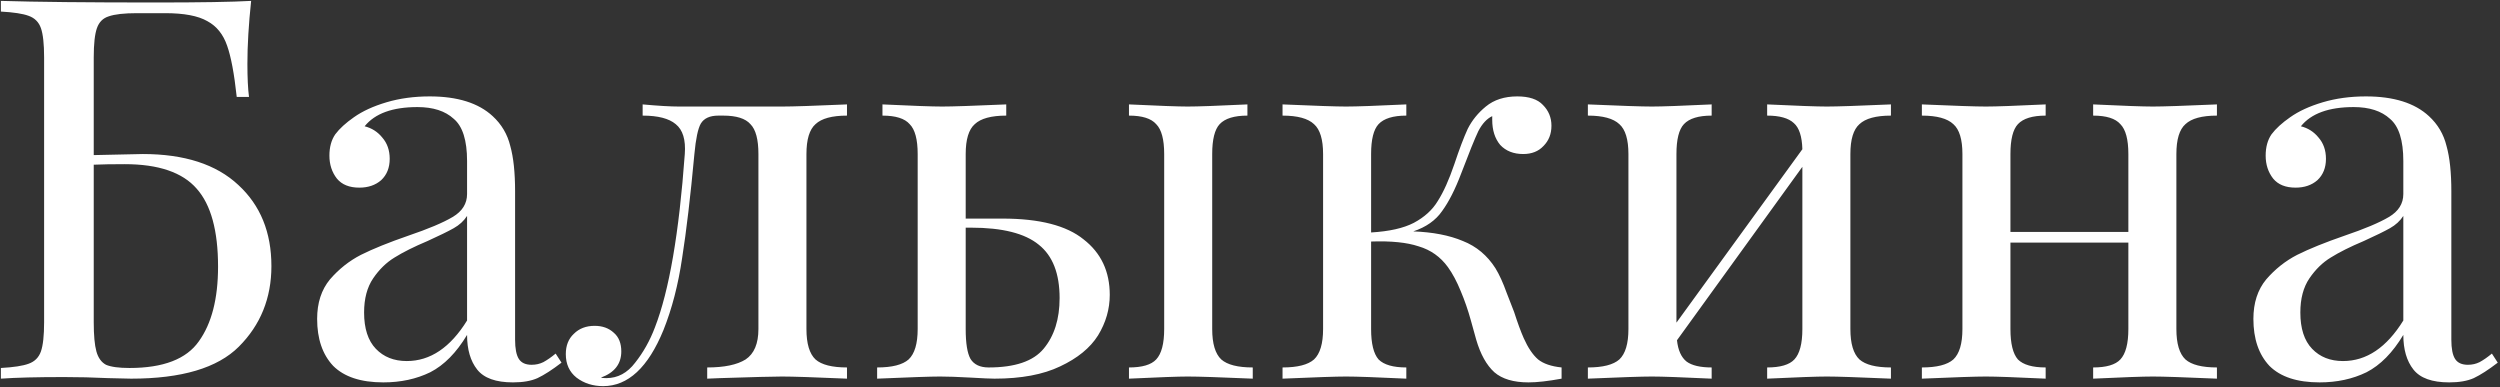 <?xml version="1.0" encoding="UTF-8"?> <svg xmlns="http://www.w3.org/2000/svg" width="581" height="90" viewBox="0 0 581 90" fill="none"><rect x="0" y="0" width="581" height="90" fill="#333333" stroke="none"/> <path d="M33.192 35.796C42.864 35.796 50.263 38.193 55.388 42.988C60.513 47.7 63.076 53.983 63.076 61.836C63.076 69.276 60.555 75.517 55.512 80.56C50.552 85.52 42.203 88 30.464 88L25.132 87.876C21.66 87.711 18.229 87.628 14.84 87.628C8.557 87.628 3.68 87.752 0.208 88V85.52C3.184 85.355 5.333 85.024 6.656 84.528C8.061 84.032 9.012 83.081 9.508 81.676C10.004 80.271 10.252 77.997 10.252 74.856V13.352C10.252 10.211 10.004 7.937 9.508 6.532C9.012 5.127 8.061 4.176 6.656 3.68C5.333 3.184 3.184 2.853 0.208 2.688V0.208C8.309 0.456 20.296 0.58 36.168 0.58C46.584 0.58 53.983 0.456 58.364 0.208C57.785 5.664 57.496 10.541 57.496 14.84C57.496 18.064 57.62 20.627 57.868 22.528H55.016C54.437 17.155 53.693 13.187 52.784 10.624C51.875 7.979 50.345 6.077 48.196 4.92C46.047 3.68 42.781 3.06 38.4 3.06H31.828C28.852 3.06 26.661 3.308 25.256 3.804C23.933 4.217 23.024 5.127 22.528 6.532C22.032 7.937 21.784 10.211 21.784 13.352V36.044L33.192 35.796ZM30.092 85.52C37.945 85.52 43.319 83.453 46.212 79.32C49.188 75.187 50.676 69.4 50.676 61.96C50.676 53.611 49.023 47.576 45.716 43.856C42.409 40.053 36.829 38.152 28.976 38.152C26.083 38.152 23.685 38.193 21.784 38.276V74.856C21.784 77.915 21.991 80.188 22.404 81.676C22.817 83.164 23.561 84.197 24.636 84.776C25.793 85.272 27.612 85.52 30.092 85.52ZM89.079 88.868C83.871 88.868 79.986 87.587 77.423 85.024C74.943 82.379 73.703 78.741 73.703 74.112C73.703 70.392 74.695 67.333 76.679 64.936C78.746 62.539 81.143 60.637 83.871 59.232C86.682 57.827 90.361 56.339 94.907 54.768C99.537 53.197 102.967 51.751 105.199 50.428C107.431 49.105 108.547 47.328 108.547 45.096V37.408C108.547 32.613 107.514 29.348 105.447 27.612C103.463 25.793 100.653 24.884 97.015 24.884C91.228 24.884 87.136 26.372 84.739 29.348C86.392 29.761 87.757 30.629 88.831 31.952C89.989 33.275 90.567 34.928 90.567 36.912C90.567 38.979 89.906 40.632 88.583 41.872C87.26 43.029 85.566 43.608 83.499 43.608C81.184 43.608 79.448 42.905 78.291 41.5C77.134 40.012 76.555 38.235 76.555 36.168C76.555 34.184 77.01 32.531 77.919 31.208C78.911 29.885 80.358 28.563 82.259 27.24C84.243 25.835 86.764 24.677 89.823 23.768C92.882 22.859 96.23 22.404 99.867 22.404C106.315 22.404 111.193 23.933 114.499 26.992C116.566 28.893 117.93 31.208 118.591 33.936C119.335 36.581 119.707 40.095 119.707 44.476V78.948C119.707 81.015 119.997 82.503 120.575 83.412C121.154 84.321 122.146 84.776 123.551 84.776C124.543 84.776 125.453 84.569 126.279 84.156C127.189 83.66 128.139 82.999 129.131 82.172L130.495 84.28C128.346 85.933 126.486 87.132 124.915 87.876C123.427 88.537 121.526 88.868 119.211 88.868C115.243 88.868 112.474 87.876 110.903 85.892C109.333 83.908 108.547 81.221 108.547 77.832C106.067 81.965 103.215 84.859 99.991 86.512C96.767 88.083 93.13 88.868 89.079 88.868ZM94.535 83.908C99.991 83.908 104.662 80.767 108.547 74.484V50.18C107.803 51.337 106.77 52.288 105.447 53.032C104.125 53.776 102.099 54.768 99.371 56.008C96.23 57.331 93.667 58.612 91.683 59.852C89.782 61.009 88.129 62.621 86.723 64.688C85.318 66.755 84.615 69.4 84.615 72.624C84.615 76.344 85.525 79.155 87.343 81.056C89.162 82.957 91.559 83.908 94.535 83.908ZM196.841 26.868C193.369 26.868 190.93 27.529 189.525 28.852C188.12 30.092 187.417 32.407 187.417 35.796V76.468C187.417 79.857 188.12 82.213 189.525 83.536C190.93 84.776 193.369 85.396 196.841 85.396V88C189.236 87.669 184.193 87.504 181.713 87.504C179.812 87.504 175.017 87.628 167.329 87.876L164.353 88V85.396C168.321 85.396 171.297 84.776 173.281 83.536C175.265 82.213 176.257 79.857 176.257 76.468V35.796C176.257 32.407 175.637 30.092 174.397 28.852C173.24 27.529 171.132 26.868 168.073 26.868H166.957C164.973 26.868 163.609 27.488 162.865 28.728C162.204 29.885 161.708 32.241 161.377 35.796C160.468 45.633 159.517 53.693 158.525 59.976C157.616 66.176 156.169 71.756 154.185 76.716C150.63 85.396 145.96 89.736 140.173 89.736C137.776 89.736 135.709 89.075 133.973 87.752C132.32 86.429 131.493 84.611 131.493 82.296C131.493 80.312 132.113 78.741 133.353 77.584C134.593 76.344 136.205 75.724 138.189 75.724C140.008 75.724 141.496 76.261 142.653 77.336C143.81 78.328 144.389 79.775 144.389 81.676C144.389 84.569 142.818 86.595 139.677 87.752C139.842 87.835 140.256 87.876 140.917 87.876C143.562 87.876 145.794 86.677 147.613 84.28C149.514 81.883 151.044 79.155 152.201 76.096C155.508 67.581 157.822 54.148 159.145 35.796C159.393 32.489 158.69 30.175 157.037 28.852C155.466 27.529 152.904 26.868 149.349 26.868V24.264C152.986 24.595 155.797 24.76 157.781 24.76H168.321H181.837C184.234 24.76 189.236 24.595 196.841 24.264V26.868ZM232.984 50.8C241.581 50.8 247.864 52.412 251.832 55.636C255.883 58.777 257.908 63.076 257.908 68.532C257.908 71.839 256.999 74.98 255.18 77.956C253.361 80.849 250.427 83.247 246.376 85.148C242.408 87.049 237.324 88 231.124 88C230.215 88 228.355 87.917 225.544 87.752C222.568 87.587 220.212 87.504 218.476 87.504C216.327 87.504 211.449 87.669 203.844 88V85.396C207.316 85.396 209.755 84.776 211.16 83.536C212.565 82.213 213.268 79.857 213.268 76.468V35.796C213.268 32.407 212.648 30.092 211.408 28.852C210.251 27.529 208.143 26.868 205.084 26.868V24.264C212.028 24.595 216.657 24.76 218.972 24.76C221.287 24.76 226.247 24.595 233.852 24.264V26.868C230.38 26.868 227.941 27.529 226.536 28.852C225.131 30.092 224.428 32.407 224.428 35.796V50.8H232.984ZM281.716 76.468C281.716 79.857 282.419 82.213 283.824 83.536C285.229 84.776 287.668 85.396 291.14 85.396V88C283.535 87.669 278.492 87.504 276.012 87.504C273.863 87.504 269.316 87.669 262.372 88V85.396C265.431 85.396 267.539 84.776 268.696 83.536C269.936 82.213 270.556 79.857 270.556 76.468V35.796C270.556 32.407 269.936 30.092 268.696 28.852C267.539 27.529 265.431 26.868 262.372 26.868V24.264C269.316 24.595 273.863 24.76 276.012 24.76C278.327 24.76 282.956 24.595 289.9 24.264V26.868C286.841 26.868 284.692 27.529 283.452 28.852C282.295 30.092 281.716 32.407 281.716 35.796V76.468ZM229.76 85.396C235.877 85.396 240.135 83.949 242.532 81.056C245.012 78.08 246.252 74.153 246.252 69.276C246.252 63.572 244.64 59.439 241.416 56.876C238.192 54.231 232.943 52.908 225.668 52.908H224.428V76.468C224.428 79.775 224.8 82.089 225.544 83.412C226.371 84.735 227.776 85.396 229.76 85.396ZM354.109 78.576C355.101 80.808 356.217 82.461 357.457 83.536C358.697 84.528 360.516 85.148 362.913 85.396V88C359.772 88.579 357.209 88.868 355.225 88.868C351.753 88.868 349.108 88.083 347.289 86.512C345.47 84.859 344.065 82.337 343.073 78.948C342.908 78.369 342.494 76.881 341.833 74.484C341.172 72.087 340.386 69.813 339.477 67.664C338.568 65.432 337.576 63.572 336.501 62.084C334.765 59.687 332.492 58.075 329.681 57.248C326.953 56.339 323.274 55.967 318.645 56.132V76.468C318.645 79.857 319.224 82.213 320.381 83.536C321.621 84.776 323.77 85.396 326.829 85.396V88C319.885 87.669 315.214 87.504 312.817 87.504C310.585 87.504 305.666 87.669 298.061 88V85.396C301.533 85.396 303.972 84.776 305.377 83.536C306.782 82.213 307.485 79.857 307.485 76.468V35.796C307.485 32.407 306.782 30.092 305.377 28.852C303.972 27.529 301.533 26.868 298.061 26.868V24.264C305.666 24.595 310.585 24.76 312.817 24.76C315.214 24.76 319.885 24.595 326.829 24.264V26.868C323.77 26.868 321.621 27.529 320.381 28.852C319.224 30.092 318.645 32.407 318.645 35.796V54.024C322.861 53.776 326.168 53.032 328.565 51.792C331.045 50.469 332.905 48.775 334.145 46.708C335.468 44.641 336.749 41.789 337.989 38.152C339.146 34.68 340.18 31.952 341.089 29.968C342.081 27.984 343.486 26.248 345.305 24.76C347.206 23.189 349.645 22.404 352.621 22.404C355.349 22.404 357.333 23.065 358.573 24.388C359.896 25.711 360.557 27.323 360.557 29.224C360.557 31.125 359.937 32.696 358.697 33.936C357.54 35.176 355.969 35.796 353.985 35.796C351.753 35.796 349.976 35.093 348.653 33.688C347.413 32.2 346.793 30.257 346.793 27.86V26.992C345.553 27.571 344.478 28.728 343.569 30.464C342.742 32.2 341.42 35.465 339.601 40.26C338.196 43.98 336.708 46.915 335.137 49.064C333.649 51.213 331.417 52.784 328.441 53.776C332.988 53.941 336.832 54.685 339.973 56.008C343.114 57.248 345.636 59.356 347.537 62.332C348.446 63.82 349.314 65.721 350.141 68.036C351.05 70.351 351.629 71.839 351.877 72.5C352.704 75.063 353.448 77.088 354.109 78.576ZM439.454 26.868C435.982 26.868 433.543 27.529 432.138 28.852C430.732 30.092 430.03 32.407 430.03 35.796V76.468C430.03 79.857 430.732 82.213 432.138 83.536C433.543 84.776 435.982 85.396 439.454 85.396V88C431.848 87.669 426.888 87.504 424.574 87.504C422.259 87.504 417.63 87.669 410.686 88V85.396C413.744 85.396 415.852 84.776 417.01 83.536C418.25 82.213 418.87 79.857 418.87 76.468V38.772L389.73 79.072C389.978 81.387 390.722 83.04 391.962 84.032C393.202 84.941 395.144 85.396 397.79 85.396V88C390.846 87.669 386.216 87.504 383.902 87.504C381.587 87.504 376.627 87.669 369.022 88V85.396C372.494 85.396 374.932 84.776 376.338 83.536C377.743 82.213 378.446 79.857 378.446 76.468V35.796C378.446 32.407 377.743 30.092 376.338 28.852C374.932 27.529 372.494 26.868 369.022 26.868V24.264C376.627 24.595 381.587 24.76 383.902 24.76C386.216 24.76 390.846 24.595 397.79 24.264V26.868C394.731 26.868 392.582 27.529 391.342 28.852C390.184 30.092 389.606 32.407 389.606 35.796V74.98L418.87 34.68C418.787 31.704 418.126 29.679 416.886 28.604C415.646 27.447 413.579 26.868 410.686 26.868V24.264C417.63 24.595 422.259 24.76 424.574 24.76C426.888 24.76 431.848 24.595 439.454 24.264V26.868ZM515.215 26.868C511.743 26.868 509.304 27.529 507.899 28.852C506.494 30.092 505.791 32.407 505.791 35.796V76.468C505.791 79.857 506.494 82.213 507.899 83.536C509.304 84.776 511.743 85.396 515.215 85.396V88C507.61 87.669 502.65 87.504 500.335 87.504C498.02 87.504 493.391 87.669 486.447 88V85.396C489.506 85.396 491.614 84.776 492.771 83.536C494.011 82.213 494.631 79.857 494.631 76.468V56.38H467.227V76.468C467.227 79.857 467.806 82.213 468.963 83.536C470.203 84.776 472.352 85.396 475.411 85.396V88C468.467 87.669 463.838 87.504 461.523 87.504C459.208 87.504 454.248 87.669 446.643 88V85.396C450.115 85.396 452.554 84.776 453.959 83.536C455.364 82.213 456.067 79.857 456.067 76.468V35.796C456.067 32.407 455.364 30.092 453.959 28.852C452.554 27.529 450.115 26.868 446.643 26.868V24.264C454.248 24.595 459.208 24.76 461.523 24.76C463.838 24.76 468.467 24.595 475.411 24.264V26.868C472.352 26.868 470.203 27.529 468.963 28.852C467.806 30.092 467.227 32.407 467.227 35.796V53.9H494.631V35.796C494.631 32.407 494.011 30.092 492.771 28.852C491.614 27.529 489.506 26.868 486.447 26.868V24.264C493.391 24.595 498.02 24.76 500.335 24.76C502.65 24.76 507.61 24.595 515.215 24.264V26.868ZM539.064 88.868C533.856 88.868 529.97 87.587 527.408 85.024C524.928 82.379 523.688 78.741 523.688 74.112C523.688 70.392 524.68 67.333 526.664 64.936C528.73 62.539 531.128 60.637 533.856 59.232C536.666 57.827 540.345 56.339 544.892 54.768C549.521 53.197 552.952 51.751 555.184 50.428C557.416 49.105 558.532 47.328 558.532 45.096V37.408C558.532 32.613 557.498 29.348 555.432 27.612C553.448 25.793 550.637 24.884 547 24.884C541.213 24.884 537.121 26.372 534.724 29.348C536.377 29.761 537.741 30.629 538.816 31.952C539.973 33.275 540.552 34.928 540.552 36.912C540.552 38.979 539.89 40.632 538.568 41.872C537.245 43.029 535.55 43.608 533.484 43.608C531.169 43.608 529.433 42.905 528.276 41.5C527.118 40.012 526.54 38.235 526.54 36.168C526.54 34.184 526.994 32.531 527.904 31.208C528.896 29.885 530.342 28.563 532.244 27.24C534.228 25.835 536.749 24.677 539.808 23.768C542.866 22.859 546.214 22.404 549.852 22.404C556.3 22.404 561.177 23.933 564.484 26.992C566.55 28.893 567.914 31.208 568.576 33.936C569.32 36.581 569.692 40.095 569.692 44.476V78.948C569.692 81.015 569.981 82.503 570.56 83.412C571.138 84.321 572.13 84.776 573.536 84.776C574.528 84.776 575.437 84.569 576.264 84.156C577.173 83.66 578.124 82.999 579.116 82.172L580.48 84.28C578.33 85.933 576.47 87.132 574.9 87.876C573.412 88.537 571.51 88.868 569.196 88.868C565.228 88.868 562.458 87.876 560.888 85.892C559.317 83.908 558.532 81.221 558.532 77.832C556.052 81.965 553.2 84.859 549.976 86.512C546.752 88.083 543.114 88.868 539.064 88.868ZM544.52 83.908C549.976 83.908 554.646 80.767 558.532 74.484V50.18C557.788 51.337 556.754 52.288 555.432 53.032C554.109 53.776 552.084 54.768 549.356 56.008C546.214 57.331 543.652 58.612 541.668 59.852C539.766 61.009 538.113 62.621 536.708 64.688C535.302 66.755 534.6 69.4 534.6 72.624C534.6 76.344 535.509 79.155 537.328 81.056C539.146 82.957 541.544 83.908 544.52 83.908Z" fill="white"></path> </svg> 